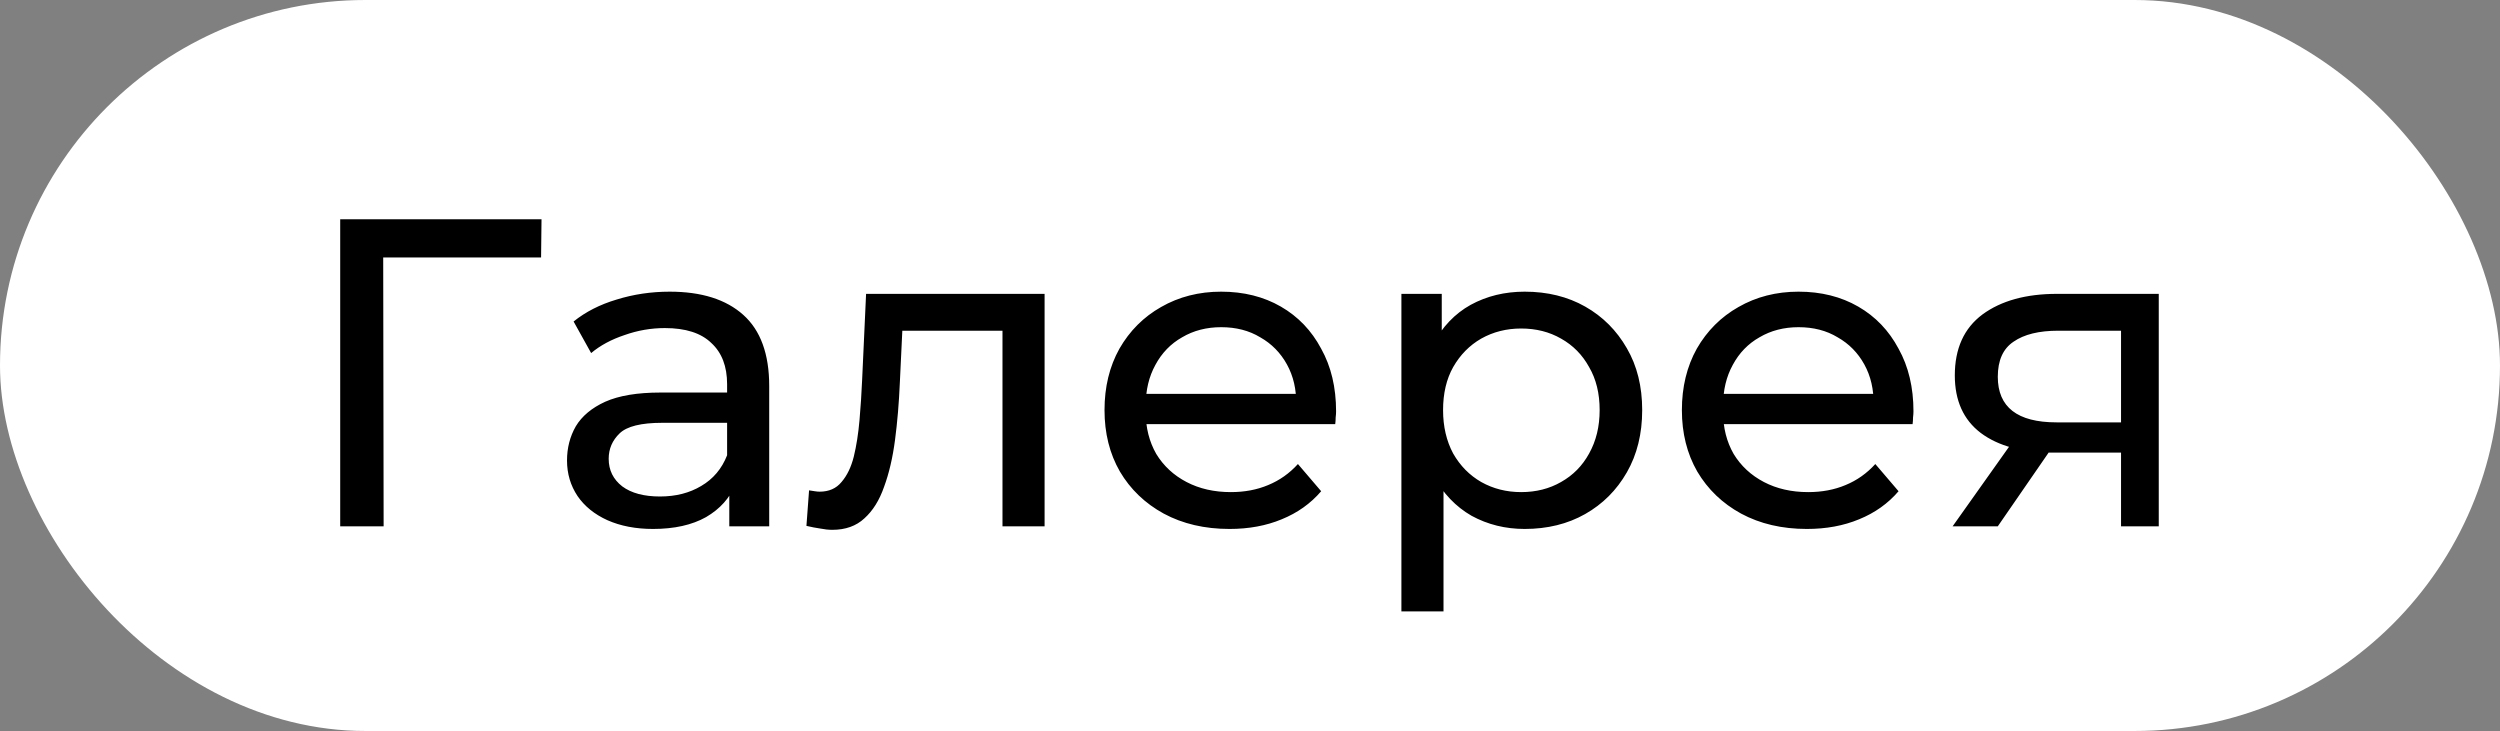<?xml version="1.0" encoding="UTF-8"?> <svg xmlns="http://www.w3.org/2000/svg" width="171" height="50" viewBox="0 0 171 50" fill="none"><rect x="0" y="0" width="171" height="50" fill="#808080" stroke="none"/><rect width="171" height="50" rx="25" fill="white"></rect><path d="M23.27 36V15H37.04L37.01 17.61H25.49L26.21 16.86L26.24 36H23.27ZM49.884 36V32.64L49.734 32.01V26.28C49.734 25.06 49.374 24.12 48.654 23.46C47.954 22.78 46.894 22.44 45.474 22.44C44.534 22.44 43.614 22.6 42.714 22.92C41.814 23.22 41.054 23.63 40.434 24.15L39.234 21.99C40.054 21.33 41.034 20.83 42.174 20.49C43.334 20.13 44.544 19.95 45.804 19.95C47.984 19.95 49.664 20.48 50.844 21.54C52.024 22.6 52.614 24.22 52.614 26.4V36H49.884ZM44.664 36.18C43.484 36.18 42.444 35.98 41.544 35.58C40.664 35.18 39.984 34.63 39.504 33.93C39.024 33.21 38.784 32.4 38.784 31.5C38.784 30.64 38.984 29.86 39.384 29.16C39.804 28.46 40.474 27.9 41.394 27.48C42.334 27.06 43.594 26.85 45.174 26.85H50.214V28.92H45.294C43.854 28.92 42.884 29.16 42.384 29.64C41.884 30.12 41.634 30.7 41.634 31.38C41.634 32.16 41.944 32.79 42.564 33.27C43.184 33.73 44.044 33.96 45.144 33.96C46.224 33.96 47.164 33.72 47.964 33.24C48.784 32.76 49.374 32.06 49.734 31.14L50.304 33.12C49.924 34.06 49.254 34.81 48.294 35.37C47.334 35.91 46.124 36.18 44.664 36.18ZM55.16 35.97L55.34 33.54C55.48 33.56 55.61 33.58 55.73 33.6C55.85 33.62 55.96 33.63 56.06 33.63C56.7 33.63 57.2 33.41 57.56 32.97C57.94 32.53 58.22 31.95 58.4 31.23C58.58 30.49 58.71 29.66 58.79 28.74C58.87 27.82 58.93 26.9 58.97 25.98L59.24 20.1H71.45V36H68.57V21.78L69.26 22.62H61.1L61.76 21.75L61.55 26.16C61.49 27.56 61.38 28.87 61.22 30.09C61.06 31.31 60.81 32.38 60.47 33.3C60.15 34.22 59.7 34.94 59.12 35.46C58.56 35.98 57.83 36.24 56.93 36.24C56.67 36.24 56.39 36.21 56.09 36.15C55.81 36.11 55.5 36.05 55.16 35.97ZM84.099 36.18C82.398 36.18 80.898 35.83 79.599 35.13C78.319 34.43 77.319 33.47 76.599 32.25C75.898 31.03 75.549 29.63 75.549 28.05C75.549 26.47 75.888 25.07 76.569 23.85C77.269 22.63 78.219 21.68 79.418 21C80.638 20.3 82.008 19.95 83.528 19.95C85.069 19.95 86.428 20.29 87.609 20.97C88.788 21.65 89.709 22.61 90.368 23.85C91.049 25.07 91.388 26.5 91.388 28.14C91.388 28.26 91.379 28.4 91.359 28.56C91.359 28.72 91.349 28.87 91.329 29.01H77.799V26.94H89.829L88.659 27.66C88.678 26.64 88.469 25.73 88.028 24.93C87.588 24.13 86.978 23.51 86.198 23.07C85.439 22.61 84.549 22.38 83.528 22.38C82.528 22.38 81.638 22.61 80.859 23.07C80.079 23.51 79.469 24.14 79.028 24.96C78.588 25.76 78.368 26.68 78.368 27.72V28.2C78.368 29.26 78.609 30.21 79.088 31.05C79.588 31.87 80.278 32.51 81.159 32.97C82.038 33.43 83.049 33.66 84.189 33.66C85.129 33.66 85.978 33.5 86.739 33.18C87.519 32.86 88.198 32.38 88.778 31.74L90.368 33.6C89.648 34.44 88.749 35.08 87.668 35.52C86.609 35.96 85.418 36.18 84.099 36.18ZM104.286 36.18C102.966 36.18 101.756 35.88 100.656 35.28C99.576 34.66 98.706 33.75 98.046 32.55C97.406 31.35 97.086 29.85 97.086 28.05C97.086 26.25 97.396 24.75 98.016 23.55C98.656 22.35 99.516 21.45 100.596 20.85C101.696 20.25 102.926 19.95 104.286 19.95C105.846 19.95 107.226 20.29 108.426 20.97C109.626 21.65 110.576 22.6 111.276 23.82C111.976 25.02 112.326 26.43 112.326 28.05C112.326 29.67 111.976 31.09 111.276 32.31C110.576 33.53 109.626 34.48 108.426 35.16C107.226 35.84 105.846 36.18 104.286 36.18ZM95.856 41.82V20.1H98.616V24.39L98.436 28.08L98.736 31.77V41.82H95.856ZM104.046 33.66C105.066 33.66 105.976 33.43 106.776 32.97C107.596 32.51 108.236 31.86 108.696 31.02C109.176 30.16 109.416 29.17 109.416 28.05C109.416 26.91 109.176 25.93 108.696 25.11C108.236 24.27 107.596 23.62 106.776 23.16C105.976 22.7 105.066 22.47 104.046 22.47C103.046 22.47 102.136 22.7 101.316 23.16C100.516 23.62 99.876 24.27 99.396 25.11C98.936 25.93 98.706 26.91 98.706 28.05C98.706 29.17 98.936 30.16 99.396 31.02C99.876 31.86 100.516 32.51 101.316 32.97C102.136 33.43 103.046 33.66 104.046 33.66ZM123.591 36.18C121.891 36.18 120.391 35.83 119.091 35.13C117.811 34.43 116.811 33.47 116.091 32.25C115.391 31.03 115.041 29.63 115.041 28.05C115.041 26.47 115.381 25.07 116.061 23.85C116.761 22.63 117.711 21.68 118.911 21C120.131 20.3 121.501 19.95 123.021 19.95C124.561 19.95 125.921 20.29 127.101 20.97C128.281 21.65 129.201 22.61 129.861 23.85C130.541 25.07 130.881 26.5 130.881 28.14C130.881 28.26 130.871 28.4 130.851 28.56C130.851 28.72 130.841 28.87 130.821 29.01H117.291V26.94H129.321L128.151 27.66C128.171 26.64 127.961 25.73 127.521 24.93C127.081 24.13 126.471 23.51 125.691 23.07C124.931 22.61 124.041 22.38 123.021 22.38C122.021 22.38 121.131 22.61 120.351 23.07C119.571 23.51 118.961 24.14 118.521 24.96C118.081 25.76 117.861 26.68 117.861 27.72V28.2C117.861 29.26 118.101 30.21 118.581 31.05C119.081 31.87 119.771 32.51 120.651 32.97C121.531 33.43 122.541 33.66 123.681 33.66C124.621 33.66 125.471 33.5 126.231 33.18C127.011 32.86 127.691 32.38 128.271 31.74L129.861 33.6C129.141 34.44 128.241 35.08 127.161 35.52C126.101 35.96 124.911 36.18 123.591 36.18ZM145.079 36V30.42L145.529 30.96H140.459C138.339 30.96 136.679 30.51 135.479 29.61C134.299 28.71 133.709 27.4 133.709 25.68C133.709 23.84 134.339 22.45 135.599 21.51C136.879 20.57 138.579 20.1 140.699 20.1H147.659V36H145.079ZM133.559 36L137.879 29.91H140.849L136.649 36H133.559ZM145.079 29.52V21.81L145.529 22.62H140.789C139.469 22.62 138.449 22.87 137.729 23.37C137.009 23.85 136.649 24.65 136.649 25.77C136.649 27.85 137.989 28.89 140.669 28.89H145.529L145.079 29.52Z" fill="black"></path></svg> 